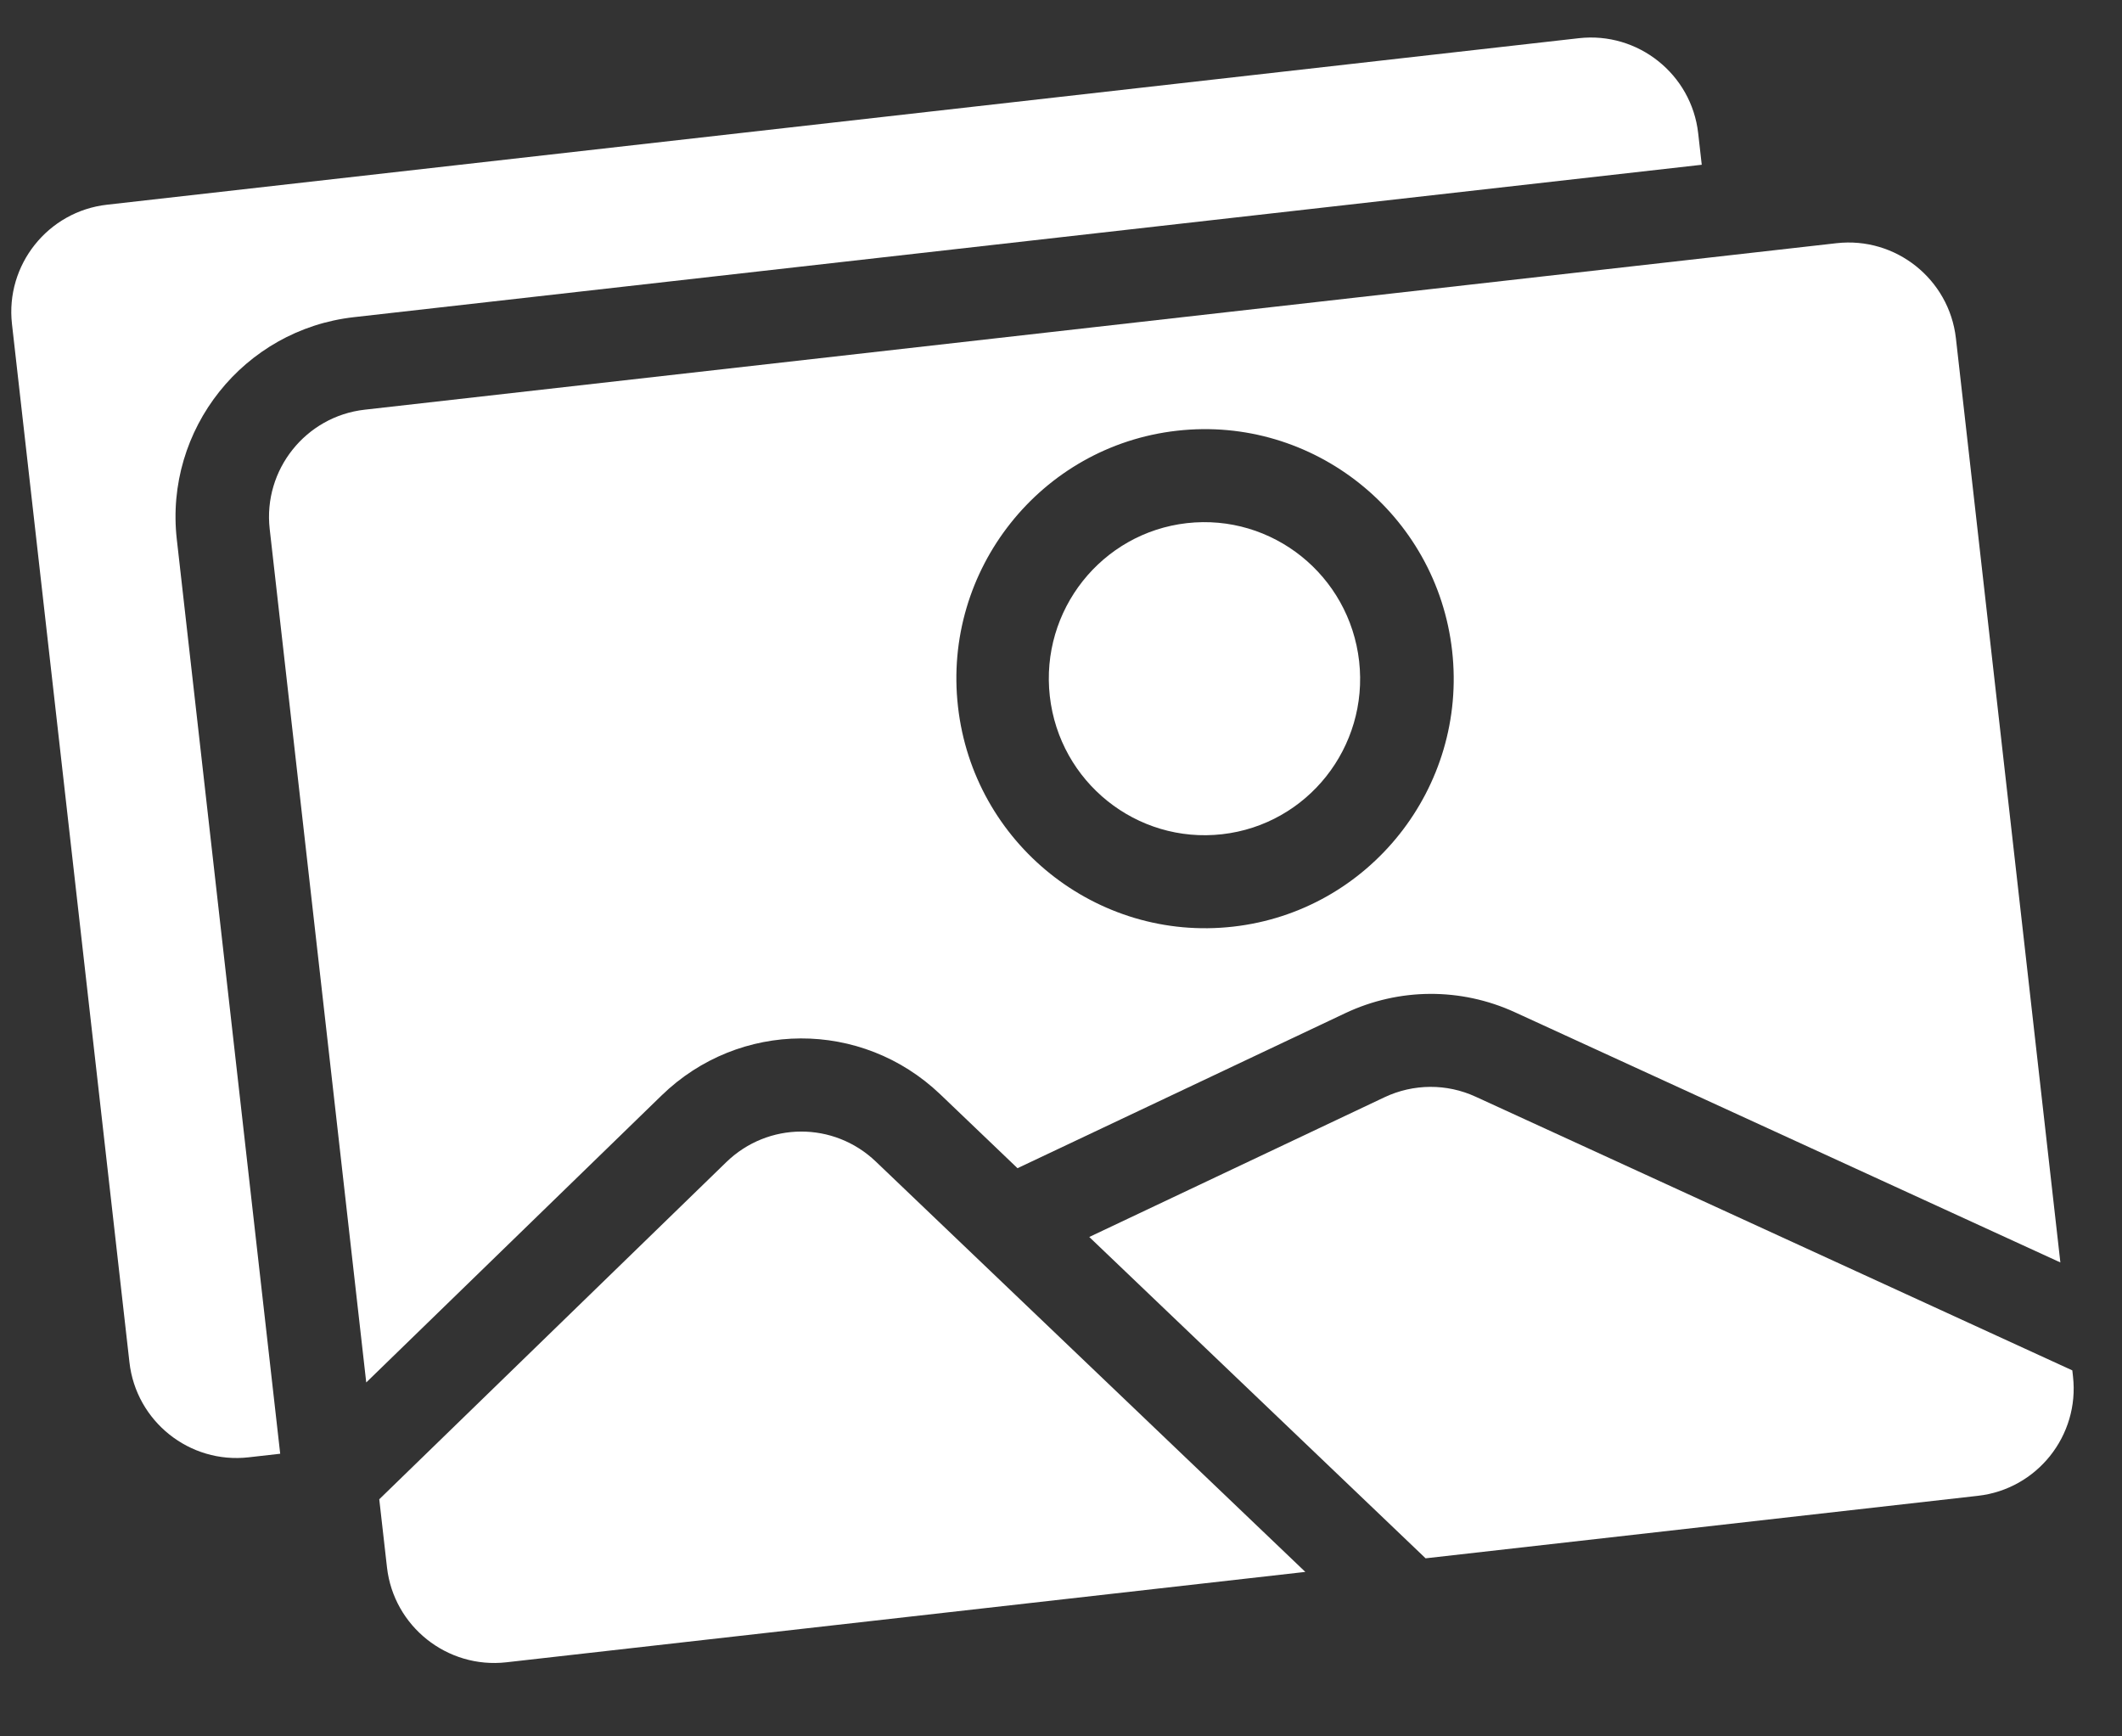 <?xml version="1.0" encoding="UTF-8"?> <svg xmlns="http://www.w3.org/2000/svg" width="22" height="18" viewBox="0 0 22 18" fill="none"><rect x="0" y="0" width="22" height="18" fill="#333333" stroke="none"/> <path d="M21.492 14.27L21.485 14.206L15.299 11.369C14.999 11.231 14.655 11.233 14.355 11.374L11.293 12.823L14.78 16.154L20.507 15.506C21.119 15.437 21.561 14.882 21.492 14.27Z" fill="white"></path> <path d="M13.533 16.295L9.08 12.041C8.643 11.624 7.962 11.627 7.529 12.048L3.932 15.542L4.012 16.247C4.081 16.859 4.636 17.301 5.249 17.232L13.533 16.295Z" fill="white"></path> <path d="M2.578 15.107L2.905 15.07L1.833 5.591C1.704 4.45 2.527 3.417 3.668 3.288L17.643 1.708L17.606 1.381C17.537 0.769 16.982 0.327 16.369 0.396L1.11 2.122C0.497 2.191 0.055 2.746 0.124 3.358L1.342 14.122C1.411 14.735 1.966 15.177 2.578 15.107Z" fill="white"></path> <path d="M2.796 5.483L3.797 14.331L6.858 11.357C7.665 10.572 8.934 10.567 9.748 11.344L10.549 12.11L13.947 10.503C14.504 10.24 15.144 10.236 15.705 10.493L21.361 13.087L20.278 3.506C20.208 2.894 19.654 2.452 19.041 2.521L3.781 4.247C3.169 4.316 2.727 4.871 2.796 5.483ZM12.203 4.465C13.615 4.305 14.895 5.328 15.055 6.746C15.215 8.163 14.197 9.447 12.784 9.606C11.371 9.766 10.092 8.743 9.932 7.325C9.771 5.908 10.79 4.624 12.203 4.465Z" fill="white"></path> <path d="M12.67 8.648C13.555 8.548 14.191 7.745 14.091 6.855C13.99 5.964 13.191 5.323 12.305 5.423C11.42 5.524 10.784 6.327 10.884 7.217C10.985 8.108 11.784 8.748 12.67 8.648Z" fill="white"></path> </svg> 